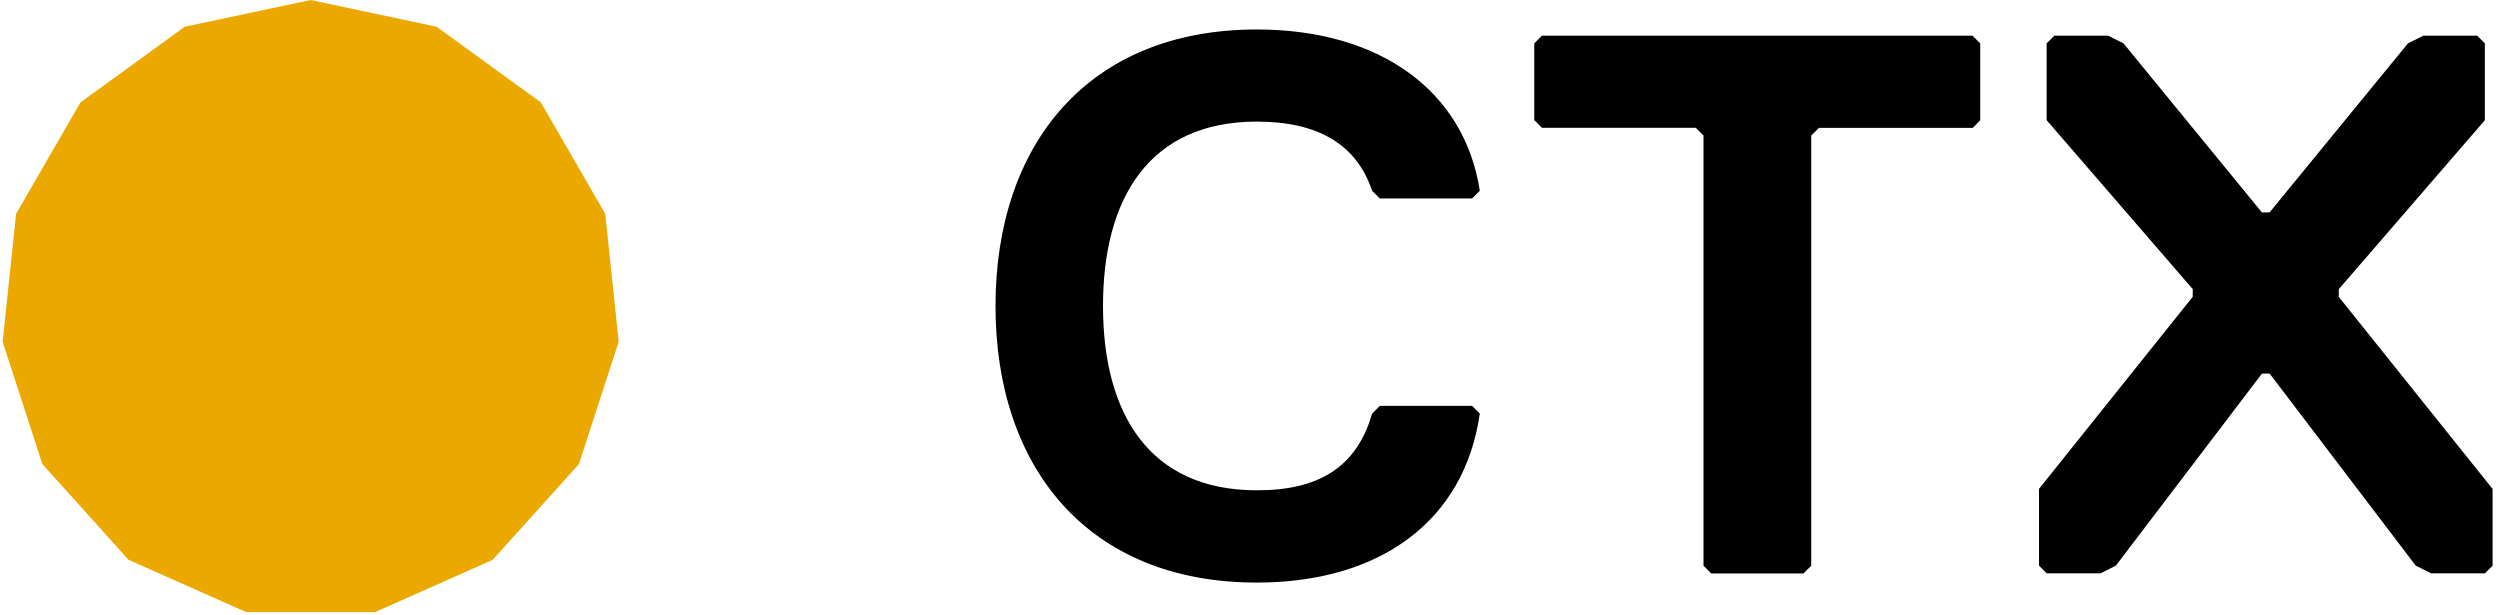 <svg xmlns="http://www.w3.org/2000/svg" width="256" height="63" viewBox="0 0 256 63" fill="none"><path d="M140.502 42.351L141.292 41.561H150.742L151.533 42.351C149.96 53.364 141.3 59.656 128.704 59.656C111.383 59.656 101.94 47.861 101.94 31.337C101.94 14.821 111.391 3.018 128.704 3.018C141.3 3.018 149.96 9.311 151.533 19.535L150.742 20.324H141.292L140.502 19.535C138.929 14.813 134.994 12.453 128.696 12.453C117.673 12.453 112.948 20.316 112.948 31.33C112.948 42.343 117.673 50.206 128.696 50.206C134.994 50.222 138.929 47.861 140.502 42.351Z" fill="black"></path><path d="M202.008 13.095H186.26L185.47 13.885V57.93L184.68 58.72H175.229L174.439 57.93V13.877L173.649 13.088H157.9L157.11 12.298V4.442L157.9 3.653H201.985L202.775 4.442V12.306L202.008 13.095Z" fill="black"></path><path d="M254.451 58.712H248.943L247.371 57.922L232.413 38.256H231.623L216.664 57.922L215.092 58.712H209.584L208.794 57.922V50.059L224.535 30.393V29.604L209.576 12.306V4.442L210.366 3.653H215.874L217.447 4.442L231.615 21.748H232.405L246.573 4.442L248.153 3.653H253.661L254.451 4.442V12.306L239.493 29.611V30.401L255.241 50.067V57.93L254.451 58.712Z" fill="black"></path><path d="M31.812 0L18.914 2.74L8.24 10.487L1.648 21.895L0.269 34.998L4.343 47.528L13.166 57.327L25.22 62.682H38.404L50.45 57.327L59.281 47.528L63.355 34.998L61.977 21.895L55.384 10.487L44.71 2.74L31.812 0Z" fill="#EBA900"></path></svg>
